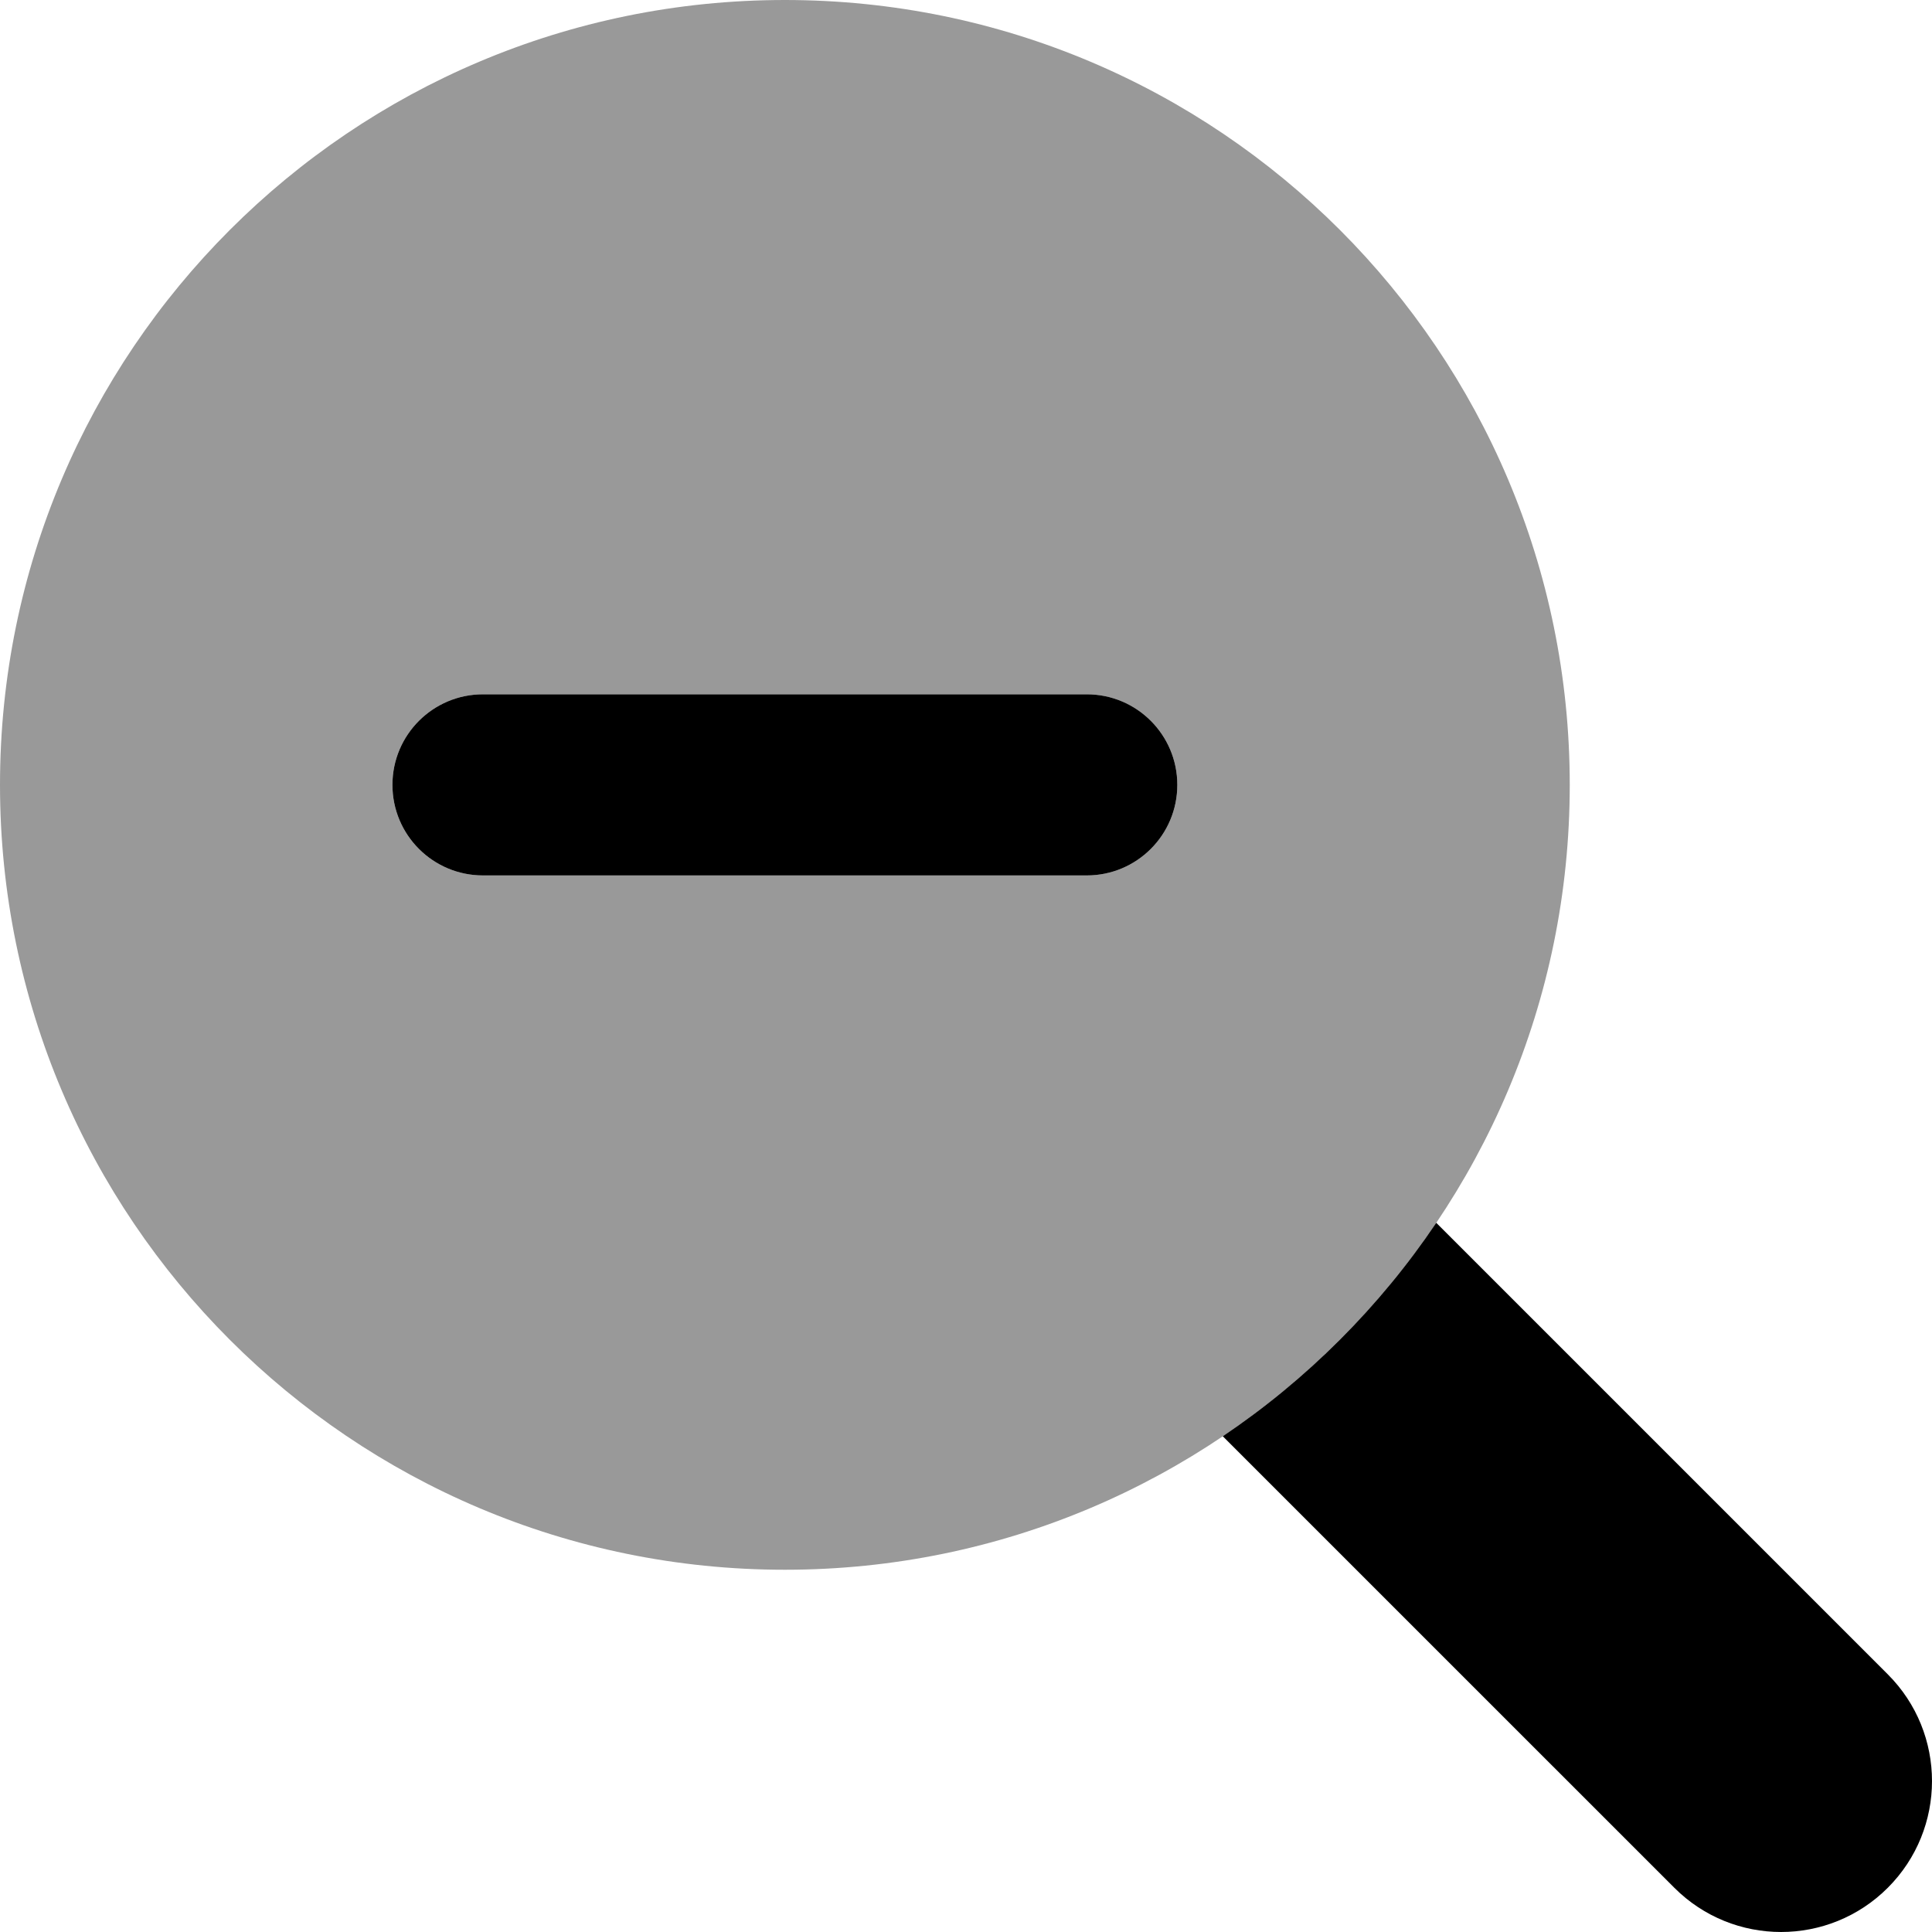 <svg xmlns="http://www.w3.org/2000/svg" viewBox="0 0 512 512"><!-- Font Awesome Pro 6.0.0-alpha2 by @fontawesome - https://fontawesome.com License - https://fontawesome.com/license (Commercial License) --><defs><style>.fa-secondary{opacity:.4}</style></defs><path d="M208 0C93.125 0 0 93.125 0 208S93.125 416 208 416S416 322.875 416 208S322.875 0 208 0ZM288.002 232H127.998C114.73 232 104 221.258 104 208S114.738 184 127.998 184H288.002C301.262 184 312 194.742 312 208S301.262 232 288.002 232Z" class="fa-secondary"/><path d="M500.285 443.715L380.623 324.055C365.594 346.359 346.361 365.594 324.053 380.625L443.717 500.281C459.338 515.906 484.664 515.906 500.285 500.281C515.904 484.664 515.904 459.336 500.285 443.715ZM288.002 184H127.998C114.738 184 104 194.742 104 208S114.73 232 127.998 232H288.002C301.262 232 312 221.258 312 208S301.262 184 288.002 184Z" class="fa-primary"/></svg>
